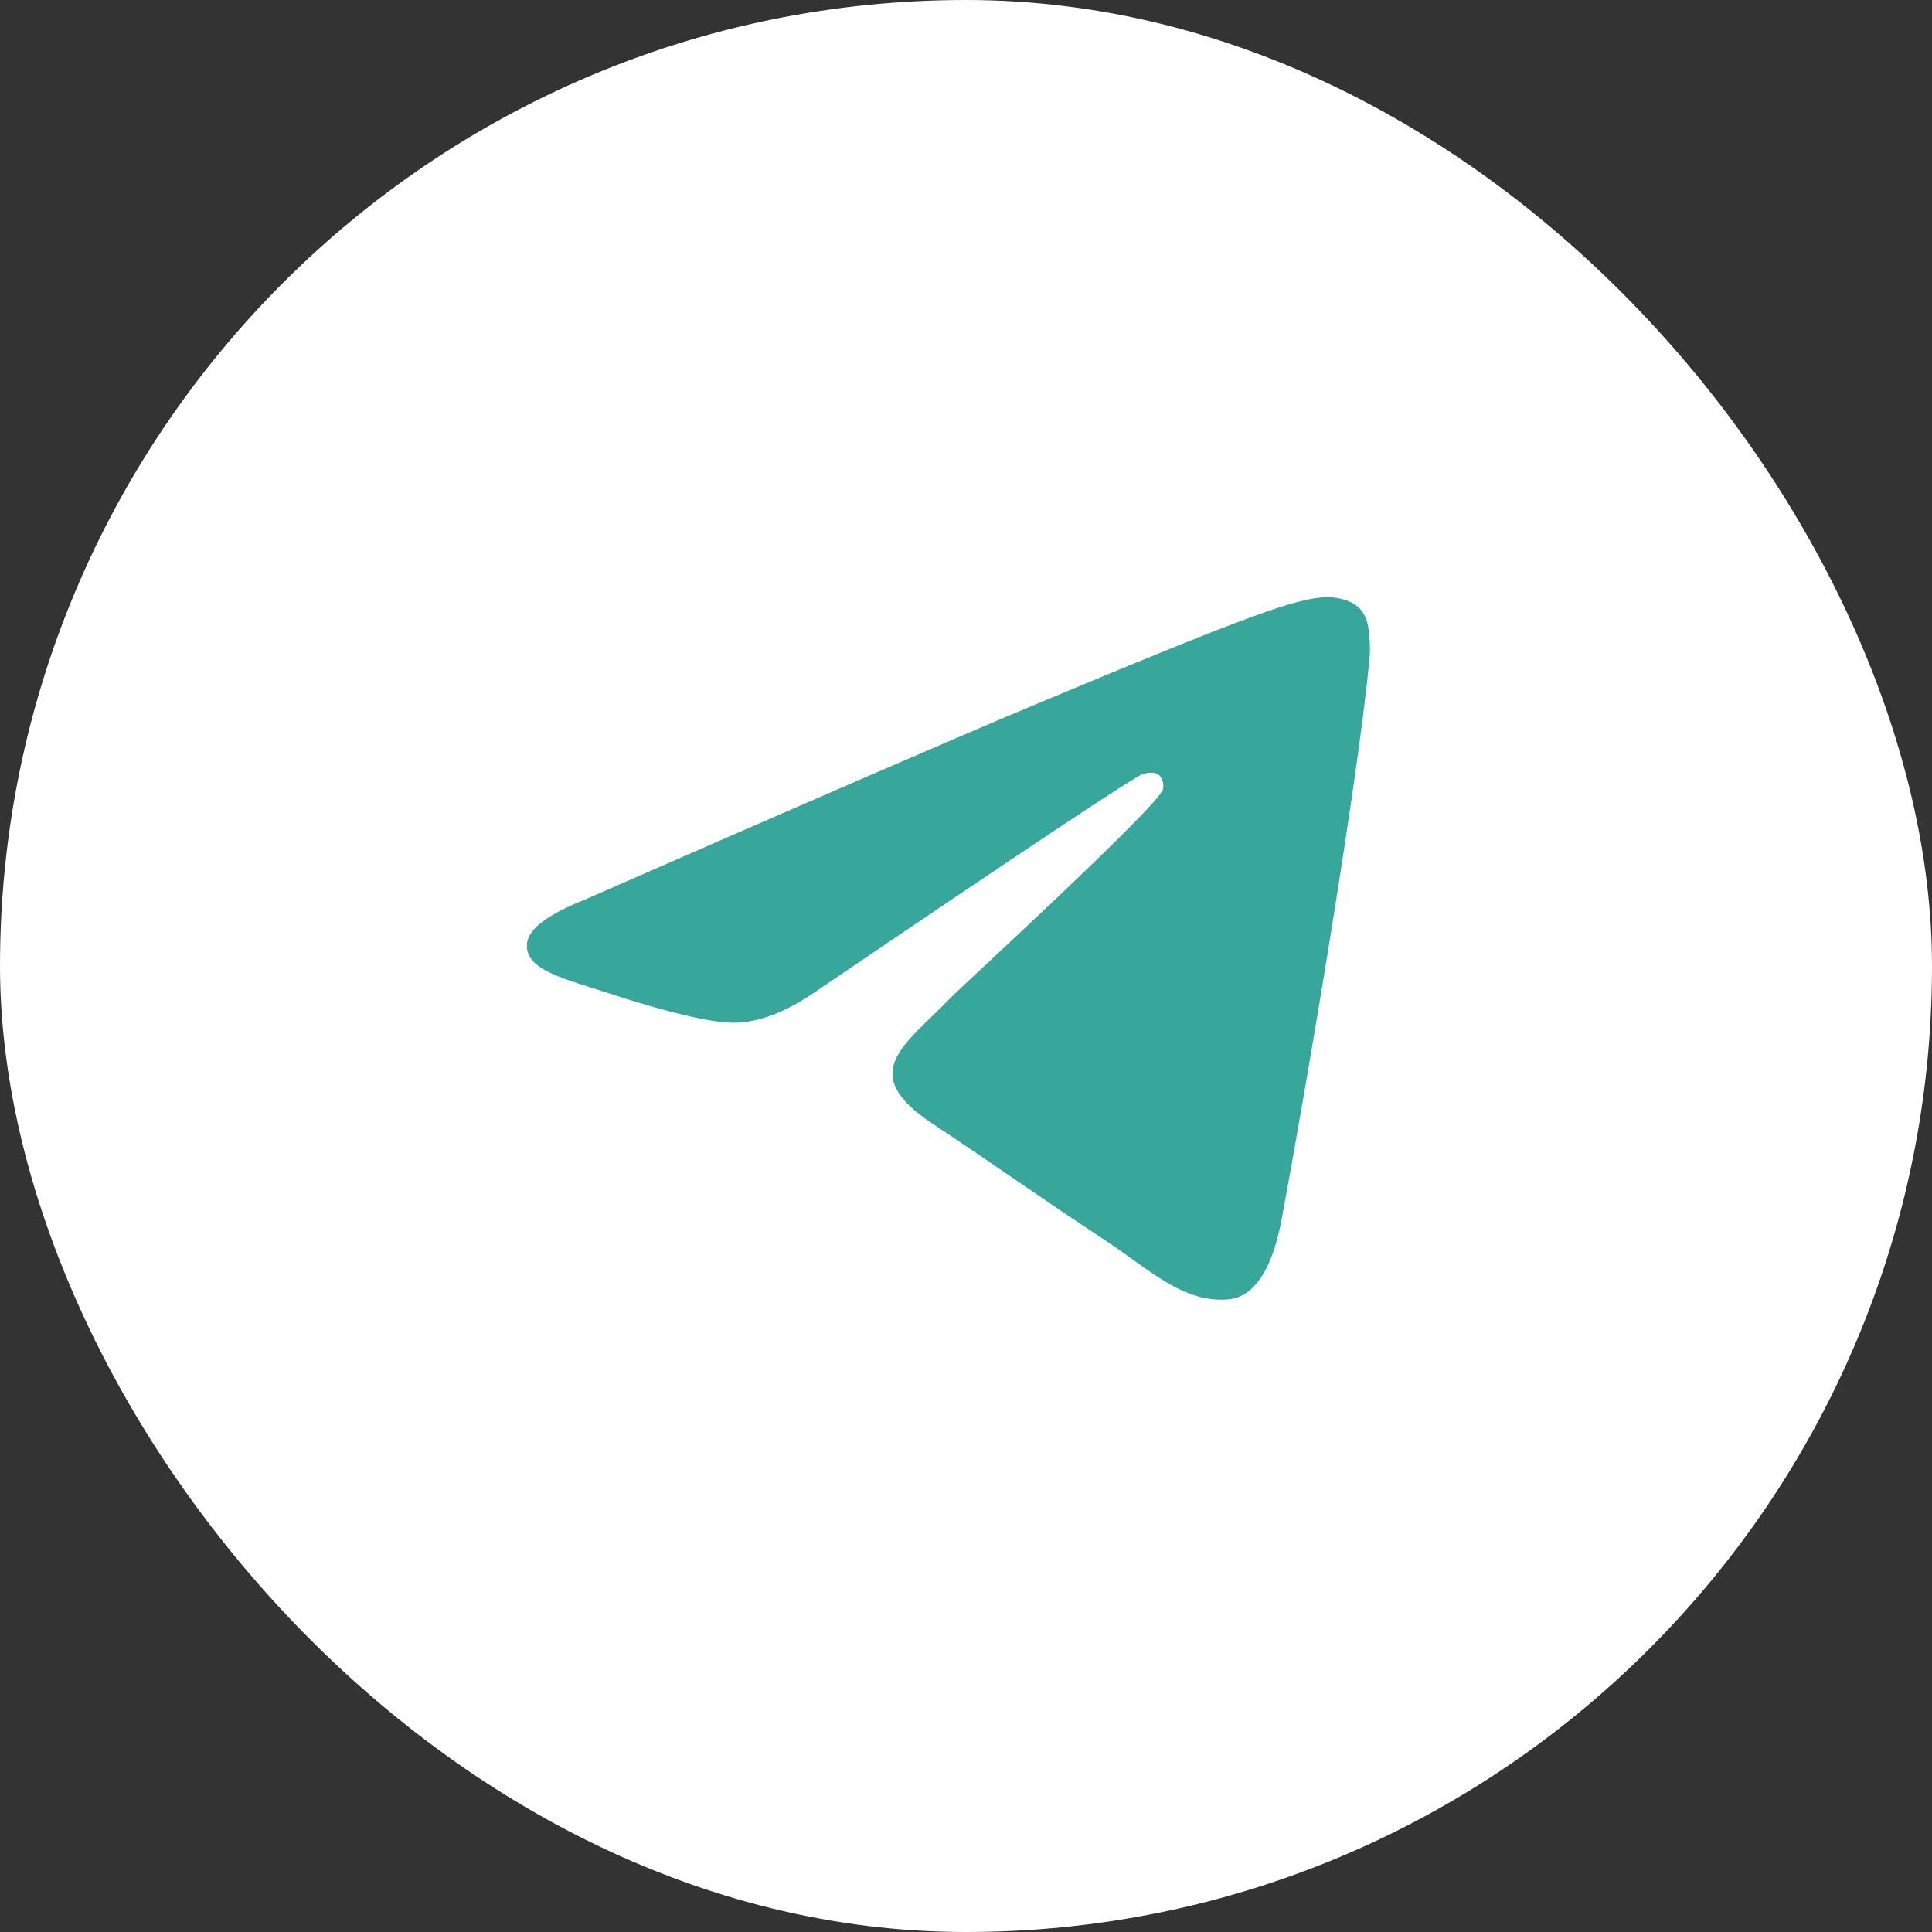 <?xml version="1.0" encoding="UTF-8"?> <svg xmlns="http://www.w3.org/2000/svg" width="55" height="55" viewBox="0 0 55 55" fill="none"><rect x="0" y="0" width="55" height="55" fill="#333333" stroke="none"/><rect width="55" height="55" rx="27.5" fill="white"></rect><path d="M16.65 25.61C23.092 22.788 27.388 20.927 29.538 20.028C35.675 17.461 36.95 17.015 37.782 17C37.964 16.997 38.373 17.043 38.638 17.259C38.861 17.441 38.923 17.688 38.952 17.86C38.982 18.033 39.019 18.427 38.989 18.735C38.657 22.249 37.218 30.776 36.486 34.712C36.176 36.377 35.566 36.935 34.975 36.99C33.692 37.109 32.717 36.137 31.474 35.318C29.529 34.036 28.43 33.238 26.543 31.987C24.361 30.541 25.775 29.746 27.018 28.448C27.344 28.108 32.998 22.936 33.108 22.467C33.122 22.408 33.134 22.189 33.005 22.074C32.876 21.958 32.685 21.998 32.547 22.029C32.352 22.074 29.245 24.139 23.226 28.225C22.344 28.834 21.545 29.131 20.829 29.115C20.04 29.098 18.522 28.666 17.394 28.297C16.01 27.845 14.91 27.606 15.006 26.838C15.056 26.438 15.604 26.028 16.65 25.61Z" fill="#37A79B"></path></svg> 
